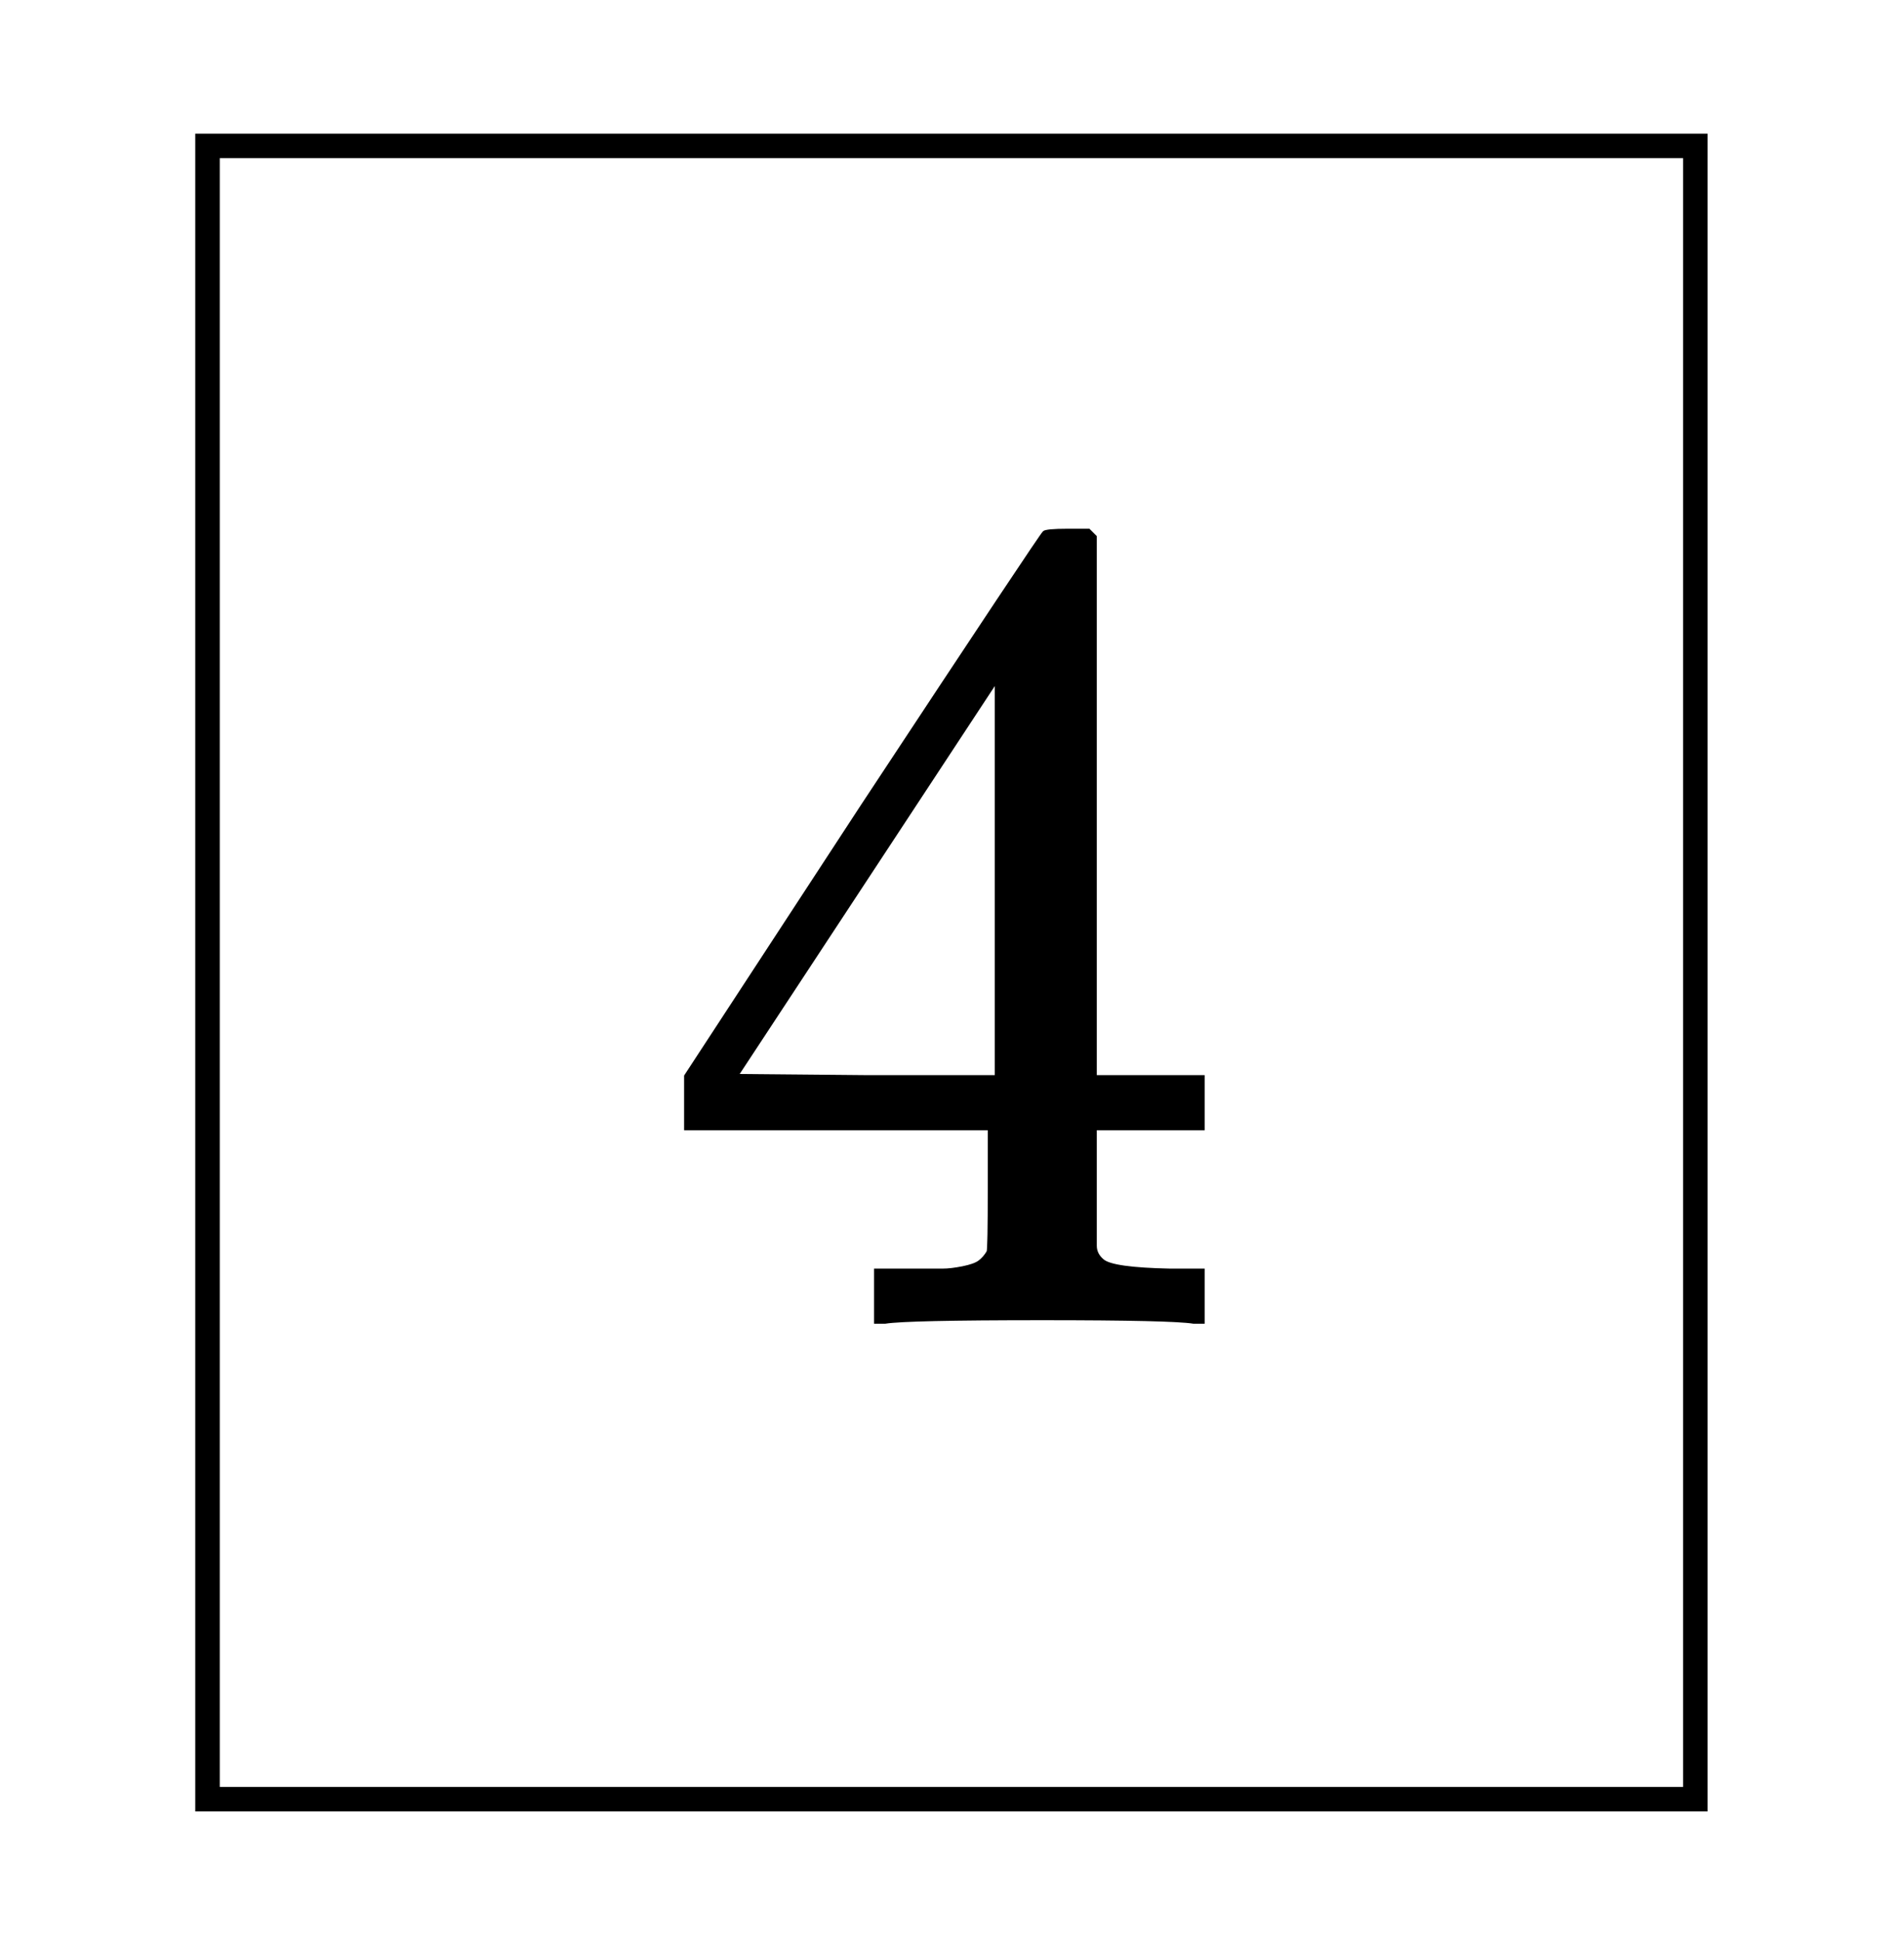 <svg xmlns:xlink="http://www.w3.org/1999/xlink" width="3.772ex" height="3.843ex" style="vertical-align:-1.338ex" viewBox="0 -1078.4 1624 1654.5" xmlns="http://www.w3.org/2000/svg" aria-labelledby="MathJax-SVG-1-Title"><defs aria-hidden="true"><path stroke-width="1" id="a" d="M462 0q-18 3-129 3-116 0-134-3h-9v46h58q7 0 17 2t14 5 7 8q1 2 1 54v50H28v46l151 231q153 232 155 233 2 2 21 2h18l6-6V211h92v-46h-92v-51-48q0-7 6-12 8-7 57-8h29V0h-9zM293 211v334L74 212l109-1h110z"/></defs><g transform="matrix(1 0 0 -1 0 0) translate(167,0)" stroke="currentColor" fill="currentColor" stroke-width="0" aria-hidden="true"><use xlink:href="#a" x="389" y="-50"/><path stroke-linecap="square" stroke-width="20.9" d="M10 954h1269M10-456h1269M10-456V954M1279-456V954"/></g></svg>